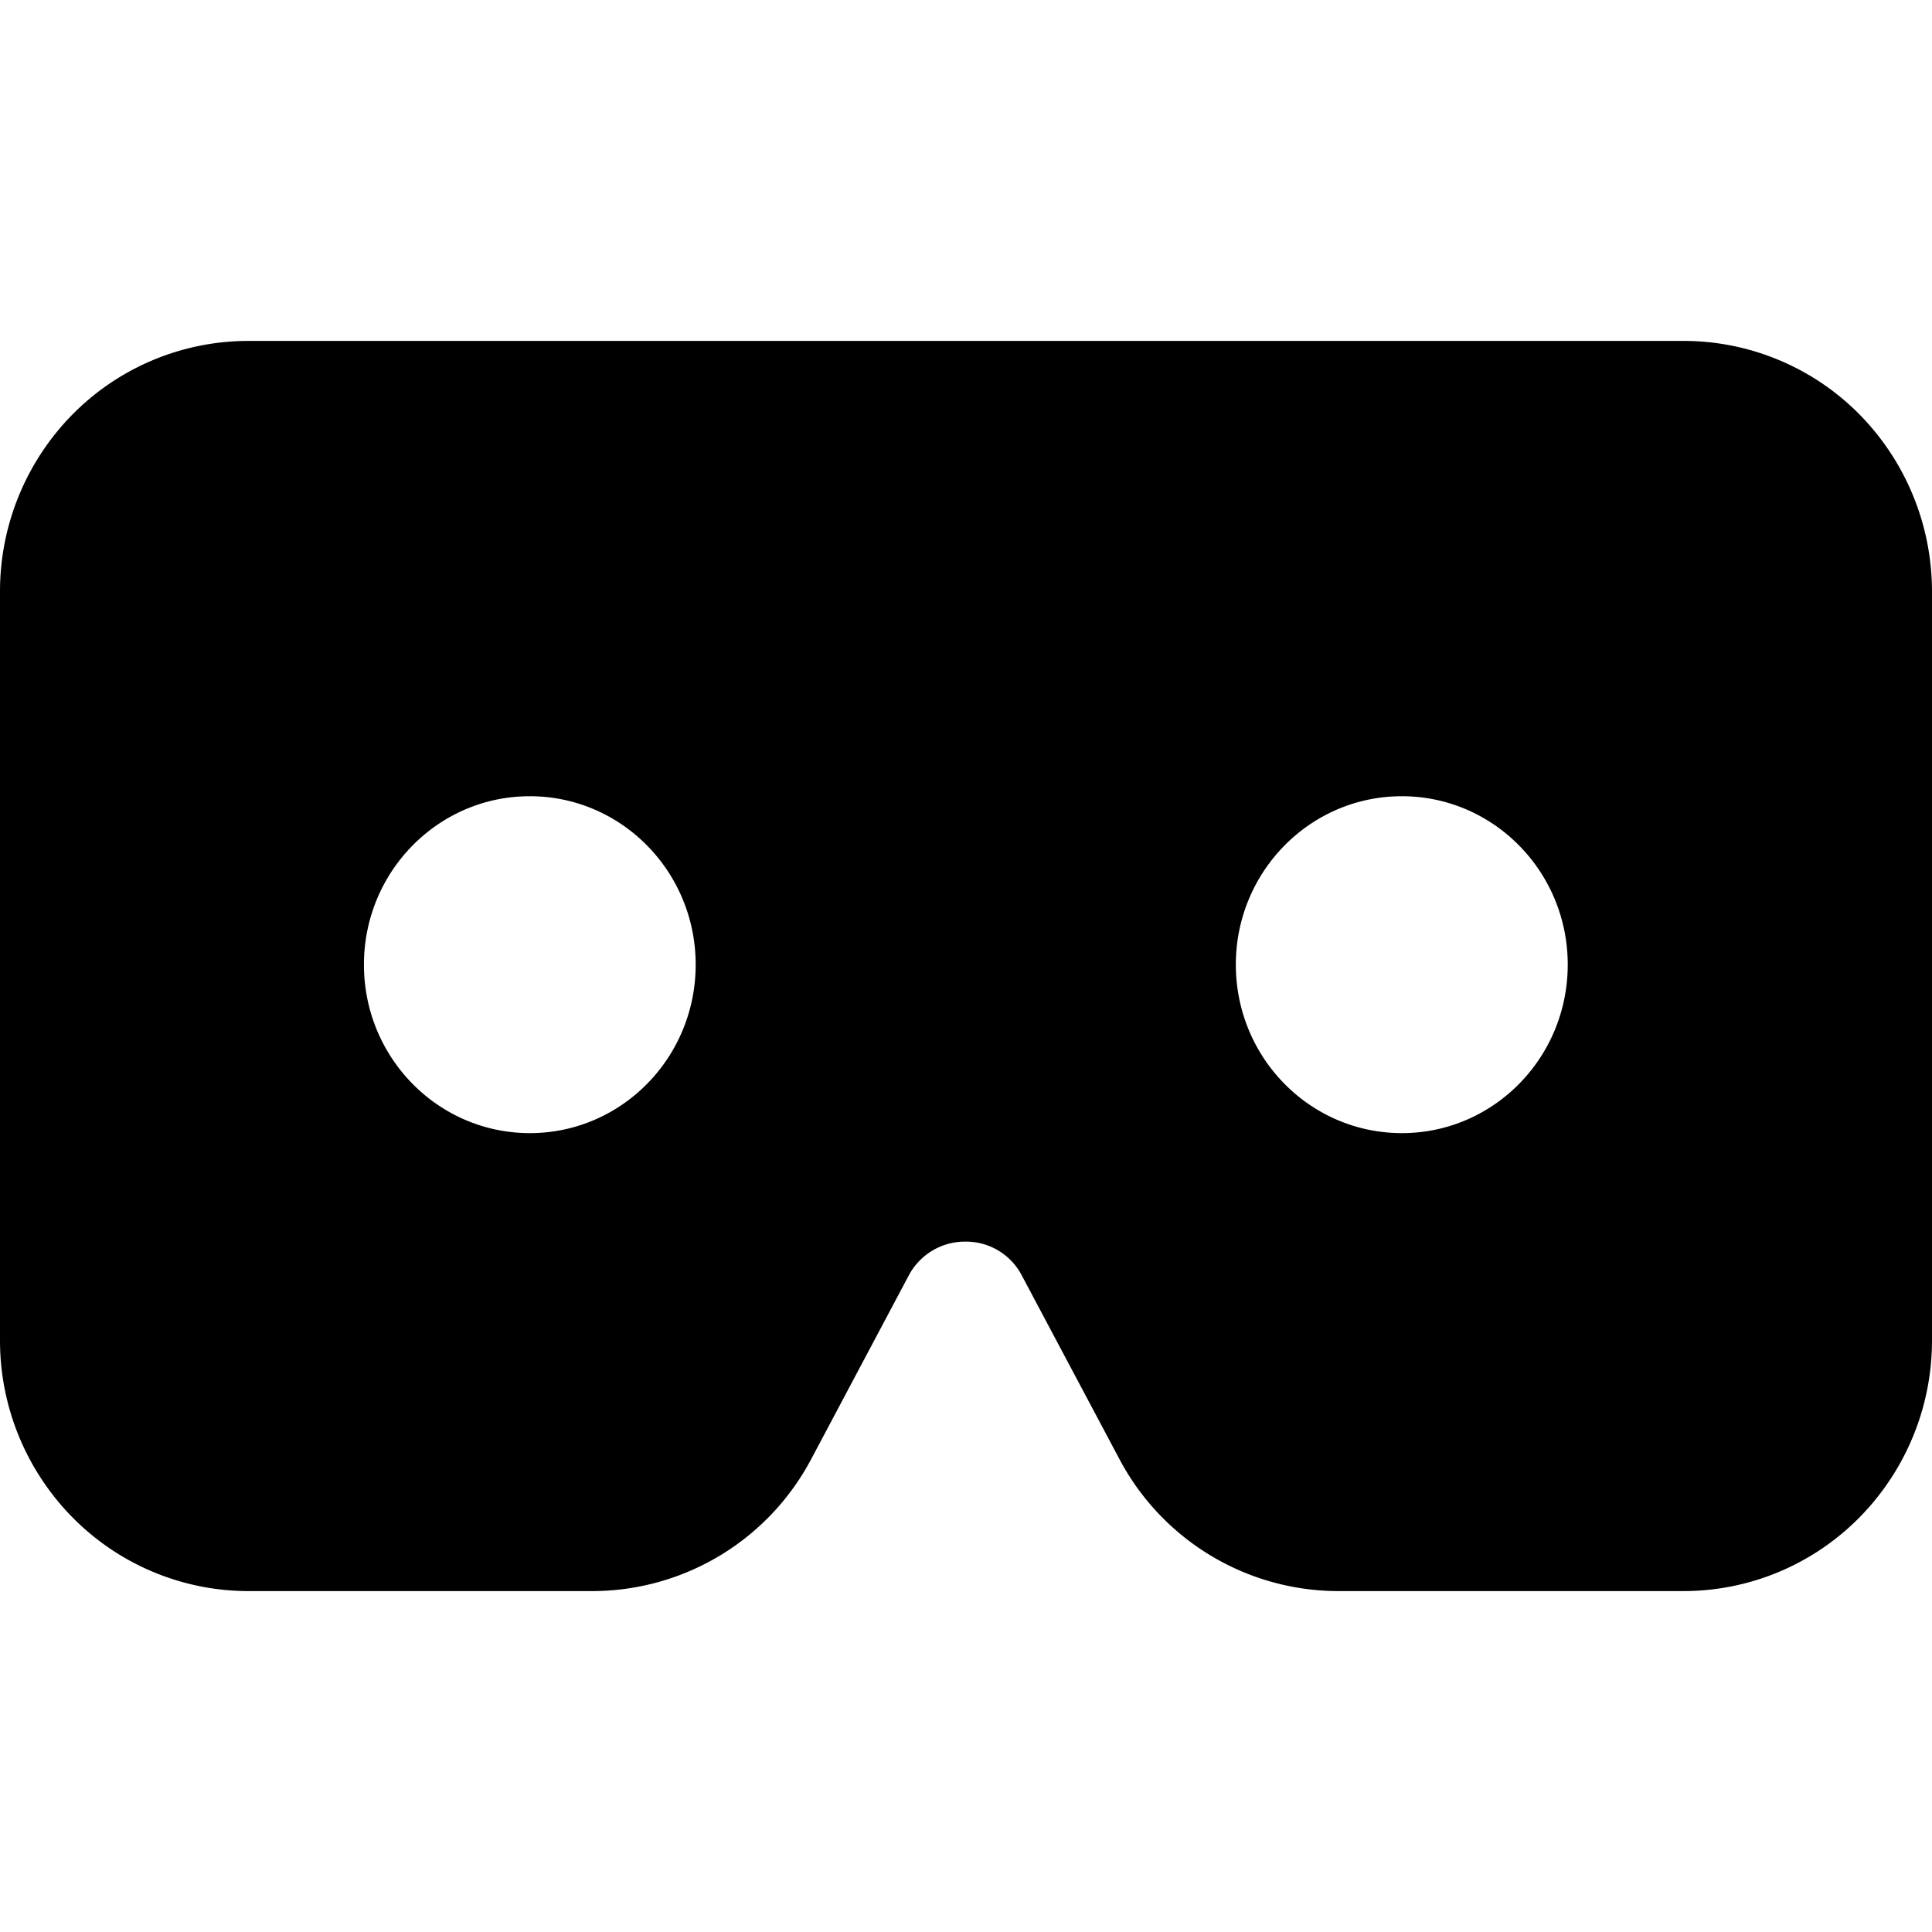 <?xml version="1.0" encoding="utf-8"?>
<!-- Generator: www.svgicons.com -->
<svg xmlns="http://www.w3.org/2000/svg" width="800" height="800" viewBox="0 0 24 24">
<path fill="currentColor" d="M3.087 4.235a3.07 3.07 0 0 0-2.183.91A3.13 3.13 0 0 0 0 7.35v9.296a3.13 3.13 0 0 0 .903 2.206a3.07 3.07 0 0 0 2.184.913h4.28a3.08 3.08 0 0 0 2.713-1.645l1.209-2.276a.79.79 0 0 1 .703-.42a.78.78 0 0 1 .701.42l1.21 2.276a3.08 3.08 0 0 0 2.718 1.645h4.292a3.07 3.07 0 0 0 2.184-.913A3.13 3.13 0 0 0 24 16.646V7.35c0-.825-.324-1.618-.904-2.205a3.07 3.07 0 0 0-2.183-.91zm3.495 5.656c1.138 0 2.06.937 2.06 2.092c0 1.157-.922 2.093-2.06 2.093c-1.139 0-2.061-.936-2.061-2.093c0-1.155.922-2.092 2.06-2.092zm10.832 0c1.139 0 2.061.937 2.061 2.092c0 1.157-.922 2.093-2.06 2.093c-1.14 0-2.063-.936-2.063-2.093c0-1.155.923-2.092 2.062-2.092"/>
</svg>